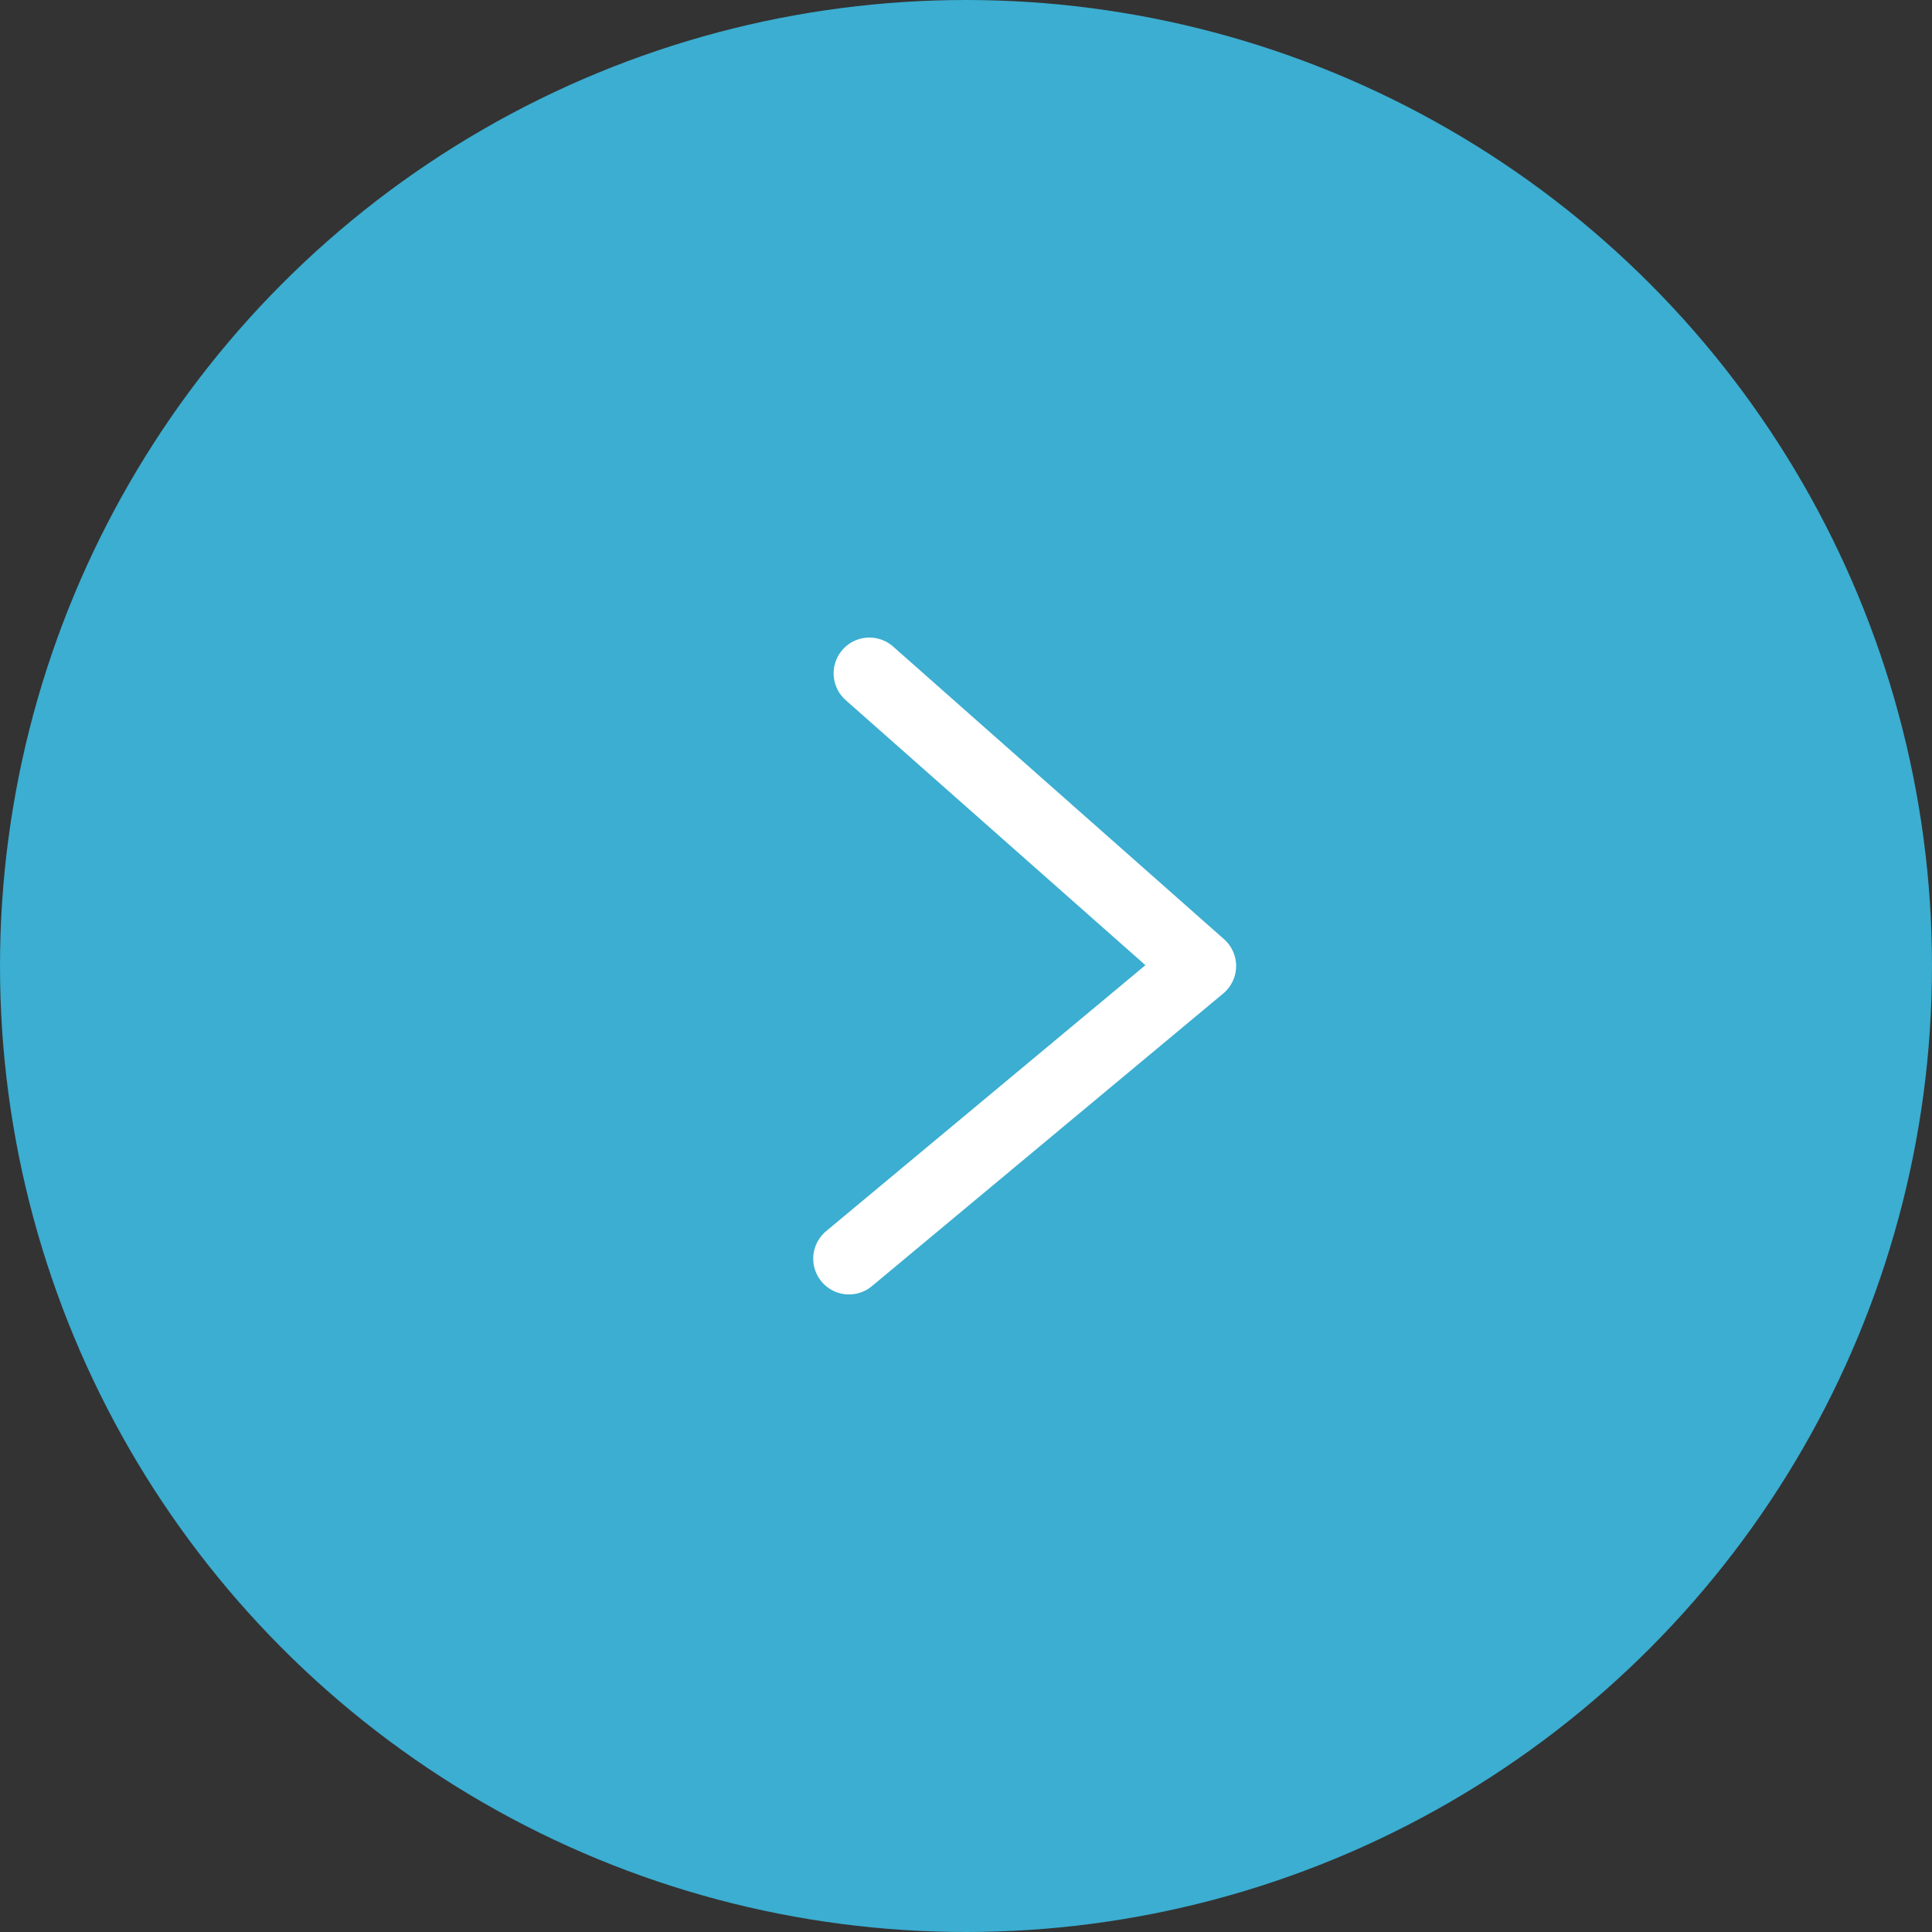 <?xml version="1.0" encoding="UTF-8"?><svg id="_レイヤー_2" xmlns="http://www.w3.org/2000/svg" width="54" height="54" viewBox="0 0 54 54"><rect x="0" y="0" width="54" height="54" fill="#333333" stroke="none"/><defs><style>.cls-1{fill:none;stroke:#fff;stroke-linecap:round;stroke-linejoin:round;stroke-width:2px;}.cls-2{fill:#3baed1;}</style></defs><g id="_コンテンツ"><g id="_アートワーク_167"><g><circle class="cls-2" cx="27" cy="27" r="27"/><polyline class="cls-1" points="23.73 35.18 33.55 27 24.3 18.82"/></g></g></g></svg>